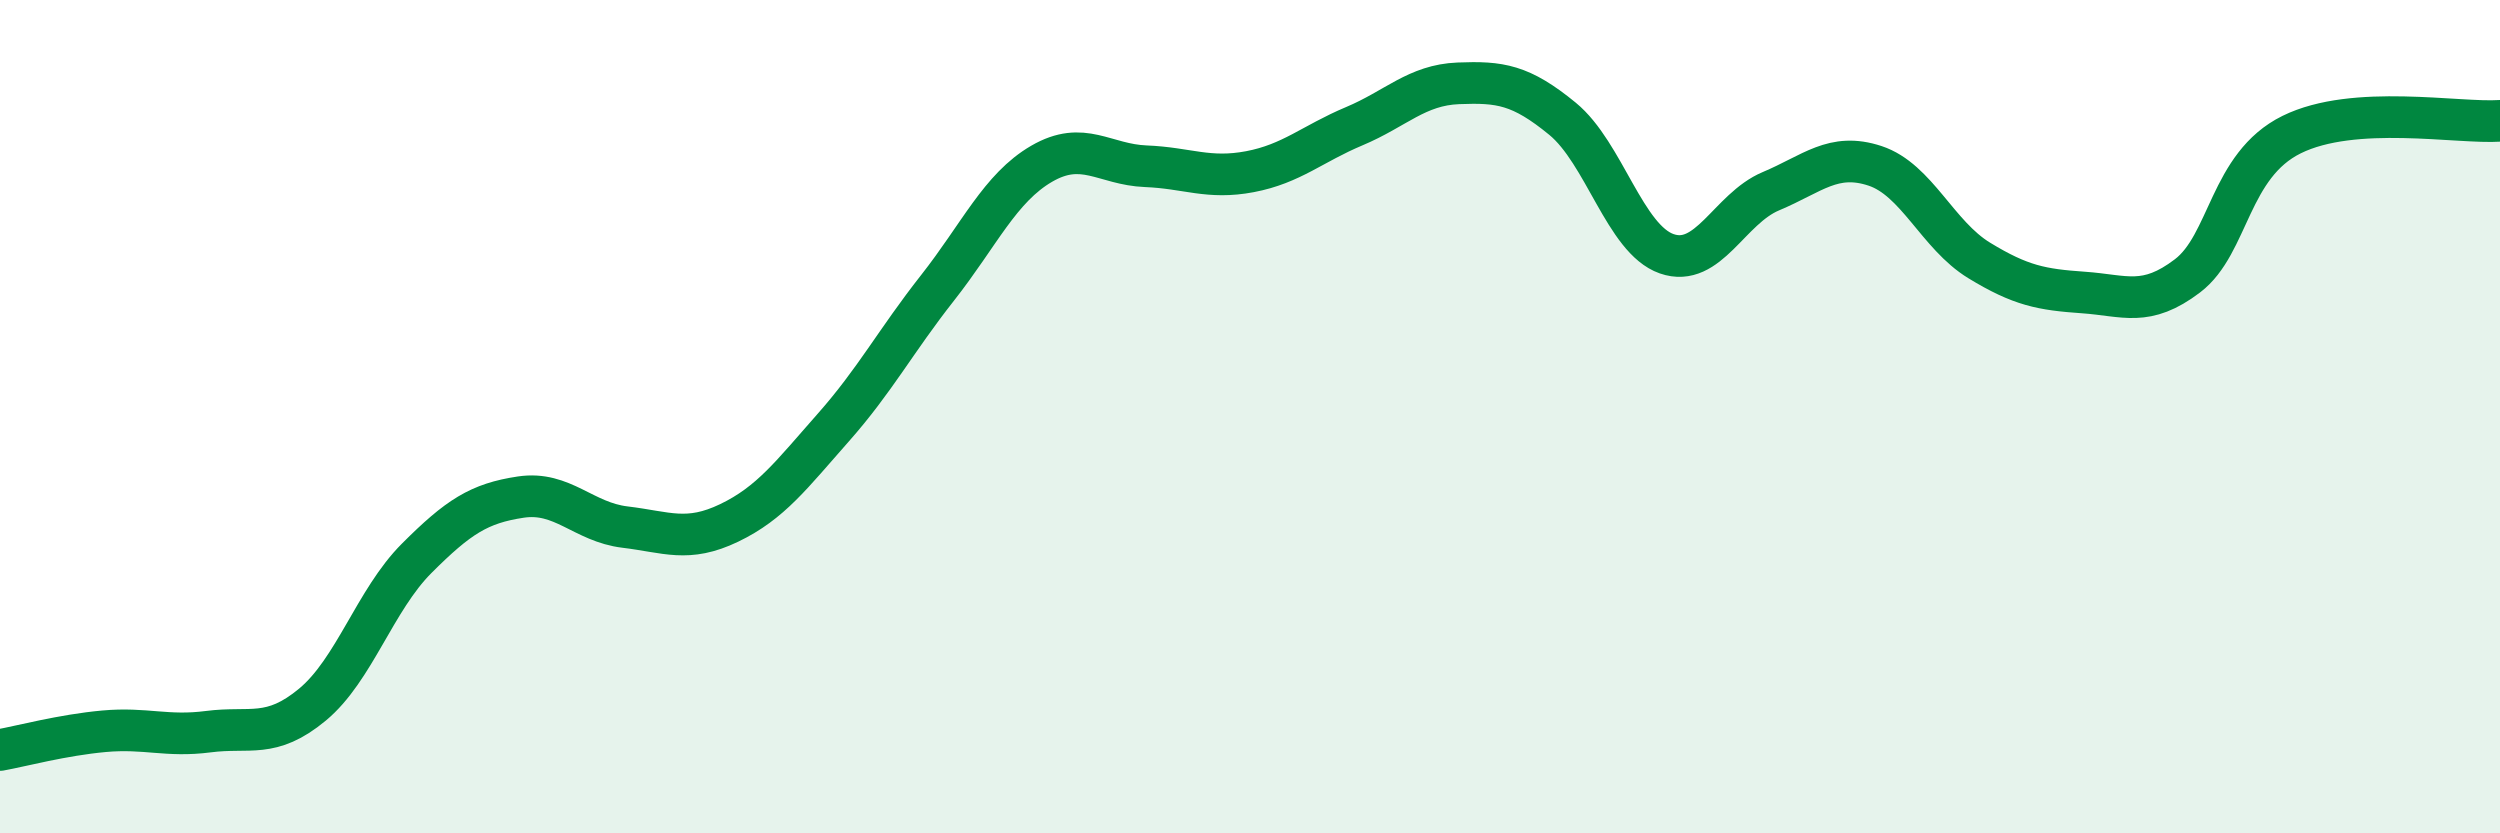 
    <svg width="60" height="20" viewBox="0 0 60 20" xmlns="http://www.w3.org/2000/svg">
      <path
        d="M 0,18 C 0.5,17.91 1.5,17.64 2.5,17.55 C 3.5,17.46 4,17.69 5,17.56 C 6,17.43 6.5,17.74 7.5,16.91 C 8.5,16.08 9,14.4 10,13.4 C 11,12.4 11.5,12.08 12.5,11.93 C 13.5,11.78 14,12.53 15,12.65 C 16,12.77 16.5,13.03 17.5,12.55 C 18.5,12.07 19,11.39 20,10.26 C 21,9.13 21.5,8.18 22.5,6.91 C 23.5,5.64 24,4.51 25,3.93 C 26,3.35 26.5,3.95 27.5,3.99 C 28.5,4.03 29,4.31 30,4.12 C 31,3.93 31.5,3.45 32.5,3.03 C 33.5,2.61 34,2.04 35,2 C 36,1.96 36.5,2.03 37.5,2.85 C 38.5,3.67 39,5.74 40,6.09 C 41,6.44 41.5,5.01 42.5,4.59 C 43.5,4.17 44,3.65 45,3.98 C 46,4.31 46.5,5.64 47.5,6.25 C 48.5,6.86 49,6.95 50,7.02 C 51,7.09 51.5,7.38 52.5,6.62 C 53.5,5.86 53.5,3.97 55,3.23 C 56.5,2.49 59,2.97 60,2.9L60 20L0 20Z"
        fill="#008740"
        opacity="0.1"
        stroke-linecap="round"
        stroke-linejoin="round"
      />
      <path
        d="M 0,18 C 0.5,17.91 1.5,17.64 2.5,17.55 C 3.5,17.46 4,17.69 5,17.56 C 6,17.43 6.5,17.74 7.5,16.91 C 8.5,16.08 9,14.4 10,13.4 C 11,12.4 11.5,12.08 12.5,11.93 C 13.5,11.78 14,12.53 15,12.65 C 16,12.77 16.5,13.03 17.5,12.55 C 18.5,12.07 19,11.39 20,10.26 C 21,9.13 21.5,8.18 22.5,6.91 C 23.5,5.64 24,4.51 25,3.93 C 26,3.35 26.5,3.95 27.5,3.99 C 28.5,4.03 29,4.31 30,4.12 C 31,3.93 31.5,3.45 32.5,3.03 C 33.5,2.61 34,2.04 35,2 C 36,1.96 36.5,2.03 37.5,2.85 C 38.5,3.67 39,5.74 40,6.09 C 41,6.44 41.5,5.01 42.5,4.59 C 43.5,4.17 44,3.65 45,3.98 C 46,4.31 46.5,5.64 47.5,6.25 C 48.5,6.86 49,6.95 50,7.02 C 51,7.09 51.5,7.38 52.5,6.62 C 53.5,5.86 53.5,3.97 55,3.23 C 56.5,2.49 59,2.97 60,2.9"
        stroke="#008740"
        stroke-width="1"
        fill="none"
        stroke-linecap="round"
        stroke-linejoin="round"
      />
    </svg>
  
